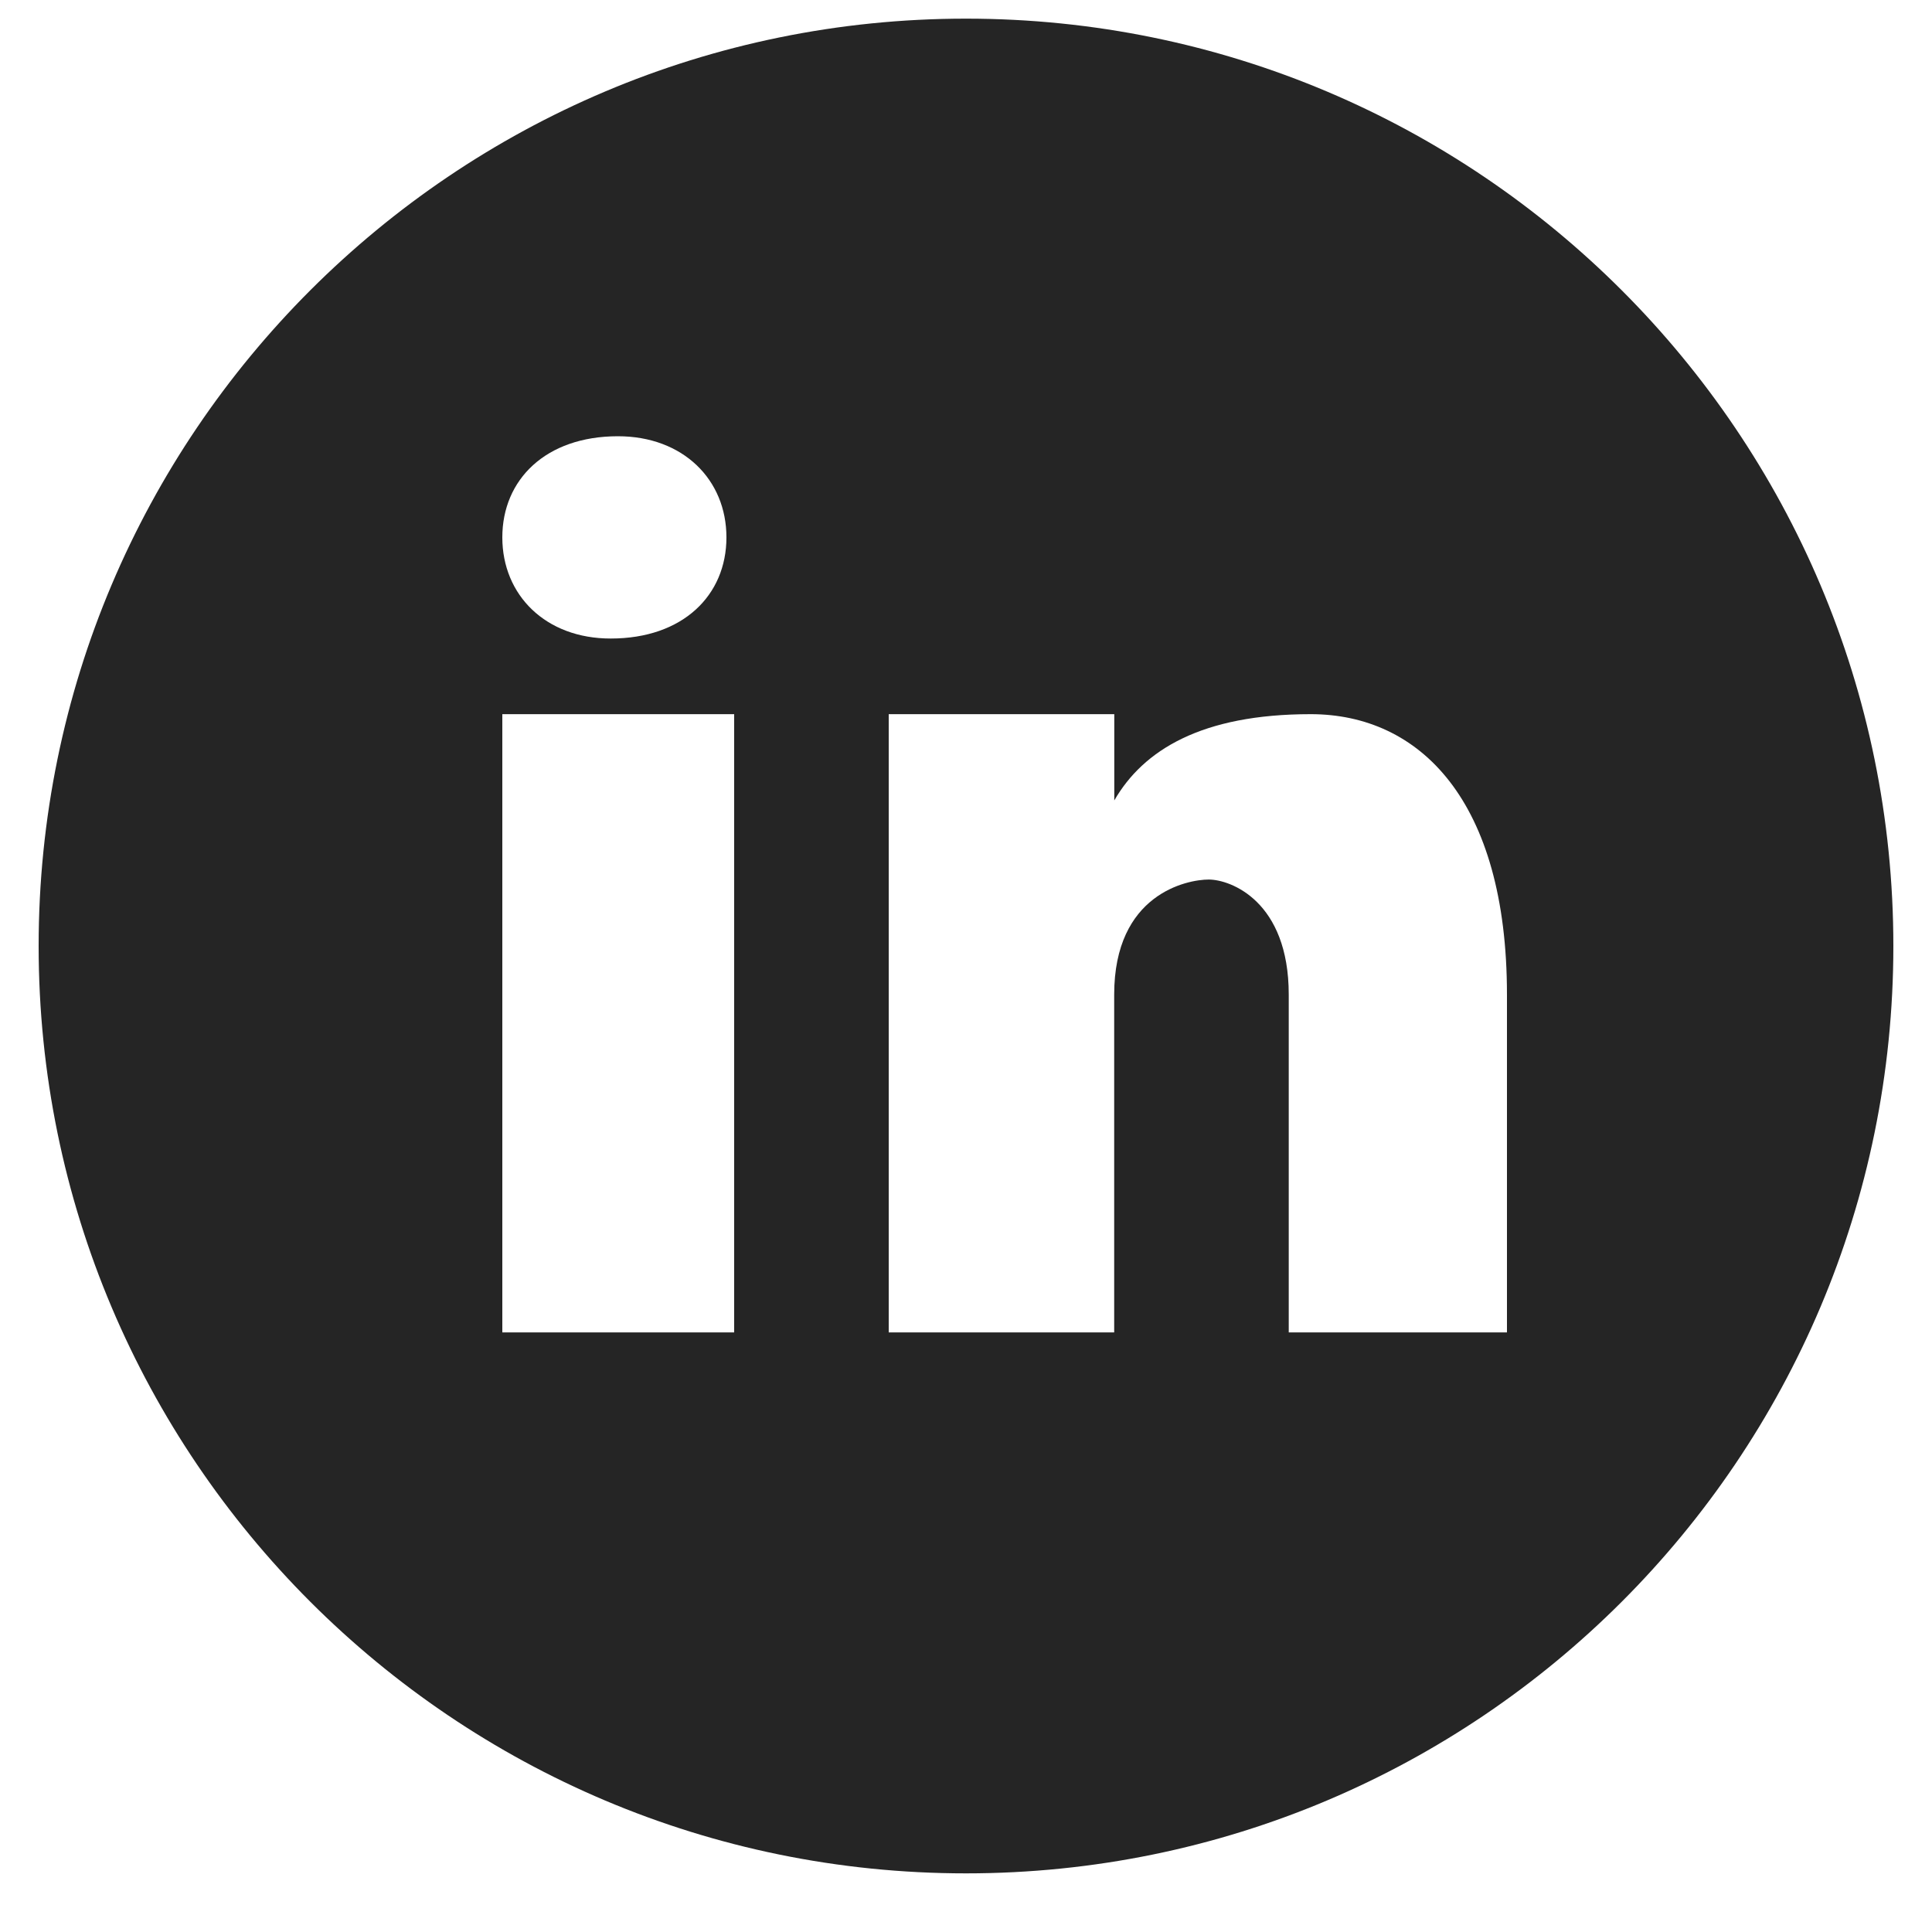 <svg width="20" height="20" viewBox="0 0 20 20" fill="none" xmlns="http://www.w3.org/2000/svg">
<path d="M10 0.193C4.699 0.193 0.4 4.492 0.4 9.793C0.4 15.095 4.699 19.393 10 19.393C15.302 19.393 19.6 15.095 19.6 9.793C19.6 4.492 15.302 0.193 10 0.193ZM6.397 4.516C7.071 4.516 7.52 4.965 7.52 5.563C7.52 6.161 7.071 6.61 6.323 6.61C5.649 6.611 5.2 6.161 5.2 5.563C5.2 4.965 5.649 4.516 6.397 4.516ZM7.6 13.793H5.2V7.393H7.6V13.793ZM15.6 13.793H13.341V10.296C13.341 9.329 12.739 9.105 12.513 9.105C12.288 9.105 11.534 9.254 11.534 10.296C11.534 10.445 11.534 13.793 11.534 13.793H9.2V7.393H11.535V8.286C11.836 7.765 12.438 7.393 13.568 7.393C14.697 7.393 15.6 8.286 15.6 10.296V13.793Z" fill="#252525"/>
</svg>
